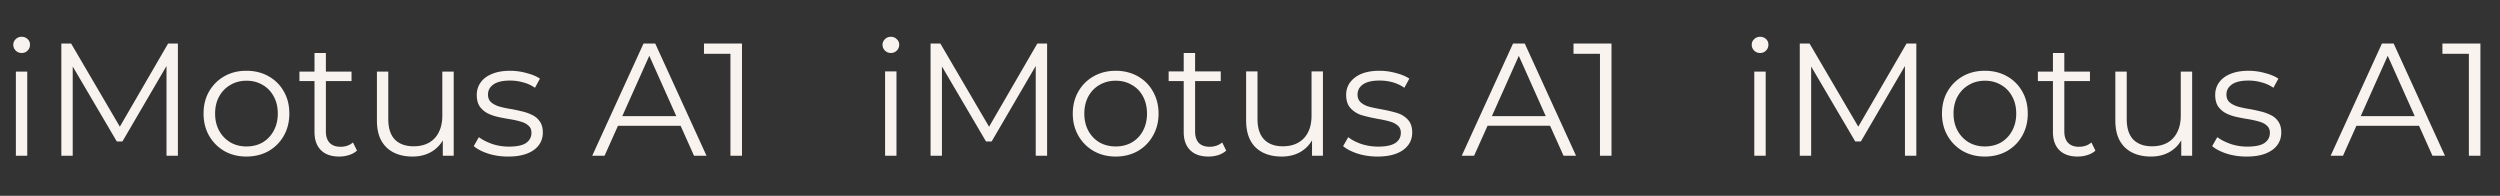 <svg width="2183" height="171" fill="none" xmlns="http://www.w3.org/2000/svg"><rect width="100%" height="100%" fill="#333333" stroke="none"/><path d="M13.86 136V62.5h9.94V136h-9.94Zm5.04-89.74c-2.053 0-3.78-.7-5.18-2.1-1.4-1.4-2.1-3.08-2.1-5.04s.7-3.593 2.1-4.9c1.4-1.4 3.127-2.1 5.18-2.1s3.78.653 5.18 1.96 2.1 2.94 2.1 4.9c0 2.053-.7 3.78-2.1 5.18-1.307 1.4-3.033 2.1-5.18 2.1ZM53.558 136V38h8.54l44.8 76.44h-4.48L146.798 38h8.54v98h-9.94V53.54h2.38l-40.88 70h-4.9l-41.16-70h2.66V136h-9.94Zm161.571.7c-7.094 0-13.487-1.587-19.18-4.76-5.6-3.267-10.034-7.7-13.3-13.3-3.267-5.693-4.9-12.18-4.9-19.46 0-7.373 1.633-13.86 4.9-19.46 3.266-5.6 7.7-9.987 13.3-13.16 5.6-3.173 11.993-4.76 19.18-4.76 7.28 0 13.72 1.587 19.32 4.76 5.693 3.173 10.126 7.56 13.3 13.16 3.266 5.6 4.9 12.087 4.9 19.46 0 7.28-1.634 13.767-4.9 19.46-3.174 5.6-7.607 10.033-13.3 13.3-5.694 3.173-12.134 4.76-19.32 4.76Zm0-8.82c5.32 0 10.033-1.167 14.14-3.5 4.106-2.427 7.326-5.787 9.66-10.08 2.426-4.387 3.64-9.427 3.64-15.12 0-5.787-1.214-10.827-3.64-15.12-2.334-4.293-5.554-7.607-9.66-9.94-4.107-2.427-8.774-3.64-14-3.64-5.227 0-9.894 1.213-14 3.64-4.107 2.333-7.374 5.647-9.8 9.94-2.427 4.293-3.64 9.333-3.64 15.12 0 5.693 1.213 10.733 3.64 15.12 2.426 4.293 5.693 7.653 9.8 10.08 4.106 2.333 8.726 3.5 13.86 3.5Zm81.053 8.82c-6.907 0-12.227-1.867-15.96-5.6-3.733-3.733-5.6-9.007-5.6-15.82V46.26h9.94v68.46c0 4.293 1.073 7.607 3.22 9.94 2.24 2.333 5.413 3.5 9.52 3.5 4.387 0 8.027-1.26 10.92-3.78l3.5 7.14c-1.96 1.773-4.34 3.08-7.14 3.92a28.18 28.18 0 0 1-8.4 1.26Zm-34.72-65.94V62.5h45.5v8.26h-45.5Zm98.735 65.94c-6.253 0-11.713-1.167-16.38-3.5s-8.307-5.833-10.92-10.5c-2.52-4.667-3.78-10.5-3.78-17.5V62.5h9.94v41.58c0 7.84 1.913 13.767 5.74 17.78 3.92 3.92 9.38 5.88 16.38 5.88 5.133 0 9.567-1.027 13.3-3.08 3.827-2.147 6.72-5.227 8.68-9.24 2.053-4.013 3.08-8.82 3.08-14.42V62.5h9.94V136h-9.52v-20.16l1.54 3.64c-2.333 5.413-5.973 9.66-10.92 12.74-4.853 2.987-10.547 4.48-17.08 4.48Zm83.423 0c-6.067 0-11.807-.84-17.22-2.52-5.414-1.773-9.66-3.967-12.74-6.58l4.48-7.84c2.986 2.24 6.813 4.2 11.48 5.88 4.666 1.587 9.566 2.38 14.7 2.38 7 0 12.04-1.073 15.12-3.22 3.08-2.24 4.62-5.18 4.62-8.82 0-2.707-.887-4.807-2.66-6.3-1.68-1.587-3.92-2.753-6.72-3.5-2.8-.84-5.927-1.54-9.38-2.1a201.51 201.51 0 0 1-10.36-1.96c-3.36-.747-6.44-1.82-9.24-3.22-2.8-1.493-5.087-3.5-6.86-6.02-1.68-2.52-2.52-5.88-2.52-10.08 0-4.013 1.12-7.607 3.36-10.78 2.24-3.173 5.506-5.647 9.8-7.42 4.386-1.867 9.706-2.8 15.96-2.8 4.76 0 9.52.653 14.28 1.96 4.76 1.213 8.68 2.847 11.76 4.9l-4.34 7.98c-3.267-2.24-6.767-3.827-10.5-4.76-3.734-1.027-7.467-1.54-11.2-1.54-6.627 0-11.527 1.167-14.7 3.5-3.08 2.24-4.62 5.133-4.62 8.68 0 2.8.84 4.993 2.52 6.58 1.773 1.587 4.06 2.847 6.86 3.78 2.893.84 6.02 1.54 9.38 2.1 3.453.56 6.86 1.26 10.22 2.1 3.453.747 6.58 1.82 9.38 3.22 2.893 1.307 5.18 3.22 6.86 5.74 1.773 2.427 2.66 5.647 2.66 9.66 0 4.293-1.214 8.027-3.64 11.2-2.334 3.08-5.787 5.507-10.36 7.28-4.48 1.68-9.94 2.52-16.38 2.52Zm73.5-.7 44.8-98h10.22l44.8 98h-10.92l-41.16-91.98h4.2L527.9 136h-10.78Zm17.64-26.18 3.08-8.4h56.98l3.08 8.4h-63.14ZM637.817 136V42.2l4.48 4.76h-27.58V38h33.18v98h-10.08ZM772.86 62.36h9.94V136h-9.94V62.36Zm5.04-16.1c-2.053 0-3.78-.7-5.18-2.1-1.4-1.4-2.1-3.08-2.1-5.04 0-1.867.7-3.5 2.1-4.9 1.4-1.4 3.127-2.1 5.18-2.1s3.78.7 5.18 2.1c1.4 1.307 2.1 2.893 2.1 4.76 0 2.053-.7 3.78-2.1 5.18-1.4 1.4-3.127 2.1-5.18 2.1ZM914.338 38v98h-9.94V57.6l-38.5 65.94h-4.9l-38.5-65.52V136h-9.94V38h8.54l42.56 72.66L905.798 38h8.54Zm59.931 98.7c-7.094 0-13.487-1.587-19.18-4.76-5.694-3.267-10.174-7.747-13.44-13.44-3.267-5.693-4.9-12.133-4.9-19.32 0-7.187 1.633-13.627 4.9-19.32 3.266-5.693 7.746-10.127 13.44-13.3 5.693-3.173 12.086-4.76 19.18-4.76 7.093 0 13.486 1.587 19.18 4.76 5.693 3.173 10.131 7.607 13.301 13.3 3.27 5.693 4.9 12.133 4.9 19.32 0 7.187-1.63 13.627-4.9 19.32-3.17 5.693-7.608 10.173-13.301 13.44-5.694 3.173-12.087 4.76-19.18 4.76Zm0-8.82c5.226 0 9.893-1.167 14-3.5 4.2-2.427 7.466-5.833 9.8-10.22 2.331-4.387 3.501-9.38 3.501-14.98s-1.17-10.593-3.501-14.98c-2.334-4.387-5.6-7.747-9.8-10.08-4.107-2.427-8.774-3.64-14-3.64-5.227 0-9.94 1.213-14.14 3.64-4.107 2.333-7.374 5.693-9.8 10.08-2.334 4.387-3.5 9.38-3.5 14.98s1.166 10.593 3.5 14.98c2.426 4.387 5.693 7.793 9.8 10.22 4.2 2.333 8.913 3.5 14.14 3.5Zm96.451 3.64c-1.86 1.68-4.2 2.987-7 3.92-2.7.84-5.55 1.26-8.54 1.26-6.9 0-12.22-1.867-15.96-5.6-3.73-3.733-5.6-9.007-5.6-15.82V70.76h-13.16v-8.4h13.16v-16.1h9.94v16.1h22.4v8.4h-22.4v43.96c0 4.387 1.08 7.747 3.22 10.08 2.24 2.24 5.42 3.36 9.52 3.36 2.06 0 4.02-.327 5.88-.98 1.96-.653 3.64-1.587 5.04-2.8l3.5 7.14Zm84.46-69.16V136h-9.52v-13.44c-2.62 4.48-6.21 7.98-10.78 10.5-4.58 2.427-9.8 3.64-15.68 3.64-9.62 0-17.22-2.66-22.82-7.98-5.51-5.413-8.26-13.3-8.26-23.66v-42.7h9.94v41.72c0 7.747 1.91 13.627 5.74 17.64 3.82 4.013 9.28 6.02 16.38 6.02 7.74 0 13.86-2.333 18.34-7 4.48-4.76 6.72-11.34 6.72-19.74V62.36h9.94Zm47.58 74.34c-5.98 0-11.72-.84-17.22-2.52-5.42-1.773-9.66-3.967-12.74-6.58l4.48-7.84c3.08 2.427 6.95 4.433 11.62 6.02 4.66 1.493 9.52 2.24 14.56 2.24 6.72 0 11.66-1.027 14.84-3.08 3.26-2.147 4.9-5.133 4.9-8.96 0-2.707-.89-4.807-2.66-6.3-1.78-1.587-4.02-2.753-6.72-3.5-2.71-.84-6.3-1.633-10.78-2.38-5.98-1.12-10.78-2.24-14.42-3.36-3.64-1.213-6.77-3.22-9.38-6.02-2.52-2.8-3.78-6.673-3.78-11.62 0-6.16 2.56-11.2 7.7-15.12 5.13-3.92 12.27-5.88 21.42-5.88 4.76 0 9.52.653 14.28 1.96 4.76 1.213 8.68 2.847 11.76 4.9l-4.34 7.98c-6.07-4.2-13.3-6.3-21.7-6.3-6.35 0-11.16 1.12-14.42 3.36-3.18 2.24-4.76 5.18-4.76 8.82 0 2.8.88 5.04 2.66 6.72 1.86 1.68 4.15 2.94 6.86 3.78 2.7.747 6.44 1.54 11.2 2.38 5.88 1.12 10.59 2.24 14.14 3.36 3.54 1.12 6.58 3.033 9.1 5.74 2.52 2.707 3.78 6.44 3.78 11.2 0 6.44-2.71 11.573-8.12 15.4-5.32 3.733-12.74 5.6-22.26 5.6Zm150.77-26.88h-54.6L1287.17 136h-10.78l44.8-98h10.22l44.8 98h-10.92l-11.76-26.18Zm-3.78-8.4-23.52-52.64-23.52 52.64h47.04ZM1407.17 38v98h-10.08V46.96h-23.1V38h33.18Zm124.69 98V62.5h9.94V136h-9.94Zm5.04-89.74c-2.05 0-3.78-.7-5.18-2.1-1.4-1.4-2.1-3.08-2.1-5.04s.7-3.593 2.1-4.9c1.4-1.4 3.13-2.1 5.18-2.1s3.78.653 5.18 1.96 2.1 2.94 2.1 4.9c0 2.053-.7 3.78-2.1 5.18-1.31 1.4-3.03 2.1-5.18 2.1Zm34.66 89.74V38h8.54l44.8 76.44h-4.48L1664.8 38h8.54v98h-9.94V53.54h2.38l-40.88 70h-4.9l-41.16-70h2.66V136h-9.94Zm161.57.7c-7.09 0-13.49-1.587-19.18-4.76-5.6-3.267-10.03-7.7-13.3-13.3-3.27-5.693-4.9-12.18-4.9-19.46 0-7.373 1.63-13.86 4.9-19.46 3.27-5.6 7.7-9.987 13.3-13.16 5.6-3.173 11.99-4.76 19.18-4.76 7.28 0 13.72 1.587 19.32 4.76 5.69 3.173 10.13 7.56 13.3 13.16 3.27 5.6 4.9 12.087 4.9 19.46 0 7.28-1.63 13.767-4.9 19.46-3.17 5.6-7.61 10.033-13.3 13.3-5.69 3.173-12.13 4.76-19.32 4.76Zm0-8.82c5.32 0 10.03-1.167 14.14-3.5 4.11-2.427 7.33-5.787 9.66-10.08 2.43-4.387 3.64-9.427 3.64-15.12 0-5.787-1.21-10.827-3.64-15.12-2.33-4.293-5.55-7.607-9.66-9.94-4.11-2.427-8.77-3.64-14-3.64s-9.89 1.213-14 3.64c-4.11 2.333-7.37 5.647-9.8 9.94-2.43 4.293-3.64 9.333-3.64 15.12 0 5.693 1.21 10.733 3.64 15.12 2.43 4.293 5.69 7.653 9.8 10.08 4.11 2.333 8.73 3.5 13.86 3.5Zm81.05 8.82c-6.9 0-12.22-1.867-15.96-5.6-3.73-3.733-5.6-9.007-5.6-15.82V46.26h9.94v68.46c0 4.293 1.08 7.607 3.22 9.94 2.24 2.333 5.42 3.5 9.52 3.5 4.39 0 8.03-1.26 10.92-3.78l3.5 7.14c-1.96 1.773-4.34 3.08-7.14 3.92-2.7.84-5.5 1.26-8.4 1.26Zm-34.72-65.94V62.5h45.5v8.26h-45.5Zm98.74 65.94c-6.26 0-11.72-1.167-16.38-3.5-4.67-2.333-8.31-5.833-10.92-10.5-2.52-4.667-3.78-10.5-3.78-17.5V62.5h9.94v41.58c0 7.84 1.91 13.767 5.74 17.78 3.92 3.92 9.38 5.88 16.38 5.88 5.13 0 9.56-1.027 13.3-3.08 3.82-2.147 6.72-5.227 8.68-9.24 2.05-4.013 3.08-8.82 3.08-14.42V62.5h9.94V136h-9.52v-20.16l1.54 3.64c-2.34 5.413-5.98 9.66-10.92 12.74-4.86 2.987-10.55 4.48-17.08 4.48Zm83.42 0c-6.07 0-11.81-.84-17.22-2.52-5.41-1.773-9.66-3.967-12.74-6.58l4.48-7.84c2.99 2.24 6.81 4.2 11.48 5.88 4.67 1.587 9.57 2.38 14.7 2.38 7 0 12.04-1.073 15.12-3.22 3.08-2.24 4.62-5.18 4.62-8.82 0-2.707-.89-4.807-2.66-6.3-1.68-1.587-3.92-2.753-6.72-3.5-2.8-.84-5.93-1.54-9.38-2.1-3.45-.56-6.91-1.213-10.36-1.96-3.36-.747-6.44-1.82-9.24-3.22-2.8-1.493-5.09-3.5-6.86-6.02-1.68-2.52-2.52-5.88-2.52-10.08 0-4.013 1.12-7.607 3.36-10.78 2.24-3.173 5.51-5.647 9.8-7.42 4.39-1.867 9.71-2.8 15.96-2.8 4.76 0 9.52.653 14.28 1.96 4.76 1.213 8.68 2.847 11.76 4.9l-4.34 7.98c-3.27-2.24-6.77-3.827-10.5-4.76-3.73-1.027-7.47-1.54-11.2-1.54-6.63 0-11.53 1.167-14.7 3.5-3.08 2.24-4.62 5.133-4.62 8.68 0 2.8.84 4.993 2.52 6.58 1.77 1.587 4.06 2.847 6.86 3.78 2.89.84 6.02 1.54 9.38 2.1 3.45.56 6.86 1.26 10.22 2.1 3.45.747 6.58 1.82 9.38 3.22 2.89 1.307 5.18 3.22 6.86 5.74 1.77 2.427 2.66 5.647 2.66 9.66 0 4.293-1.21 8.027-3.64 11.2-2.33 3.08-5.79 5.507-10.36 7.28-4.48 1.68-9.94 2.52-16.38 2.52Zm73.5-.7 44.8-98h10.22l44.8 98h-10.92l-41.16-91.98h4.2L2045.9 136h-10.78Zm17.64-26.18 3.08-8.4h56.98l3.08 8.4h-63.14ZM2155.82 136V42.2l4.48 4.76h-27.58V38h33.18v98h-10.08Z" fill="#F8F3EF"/></svg>